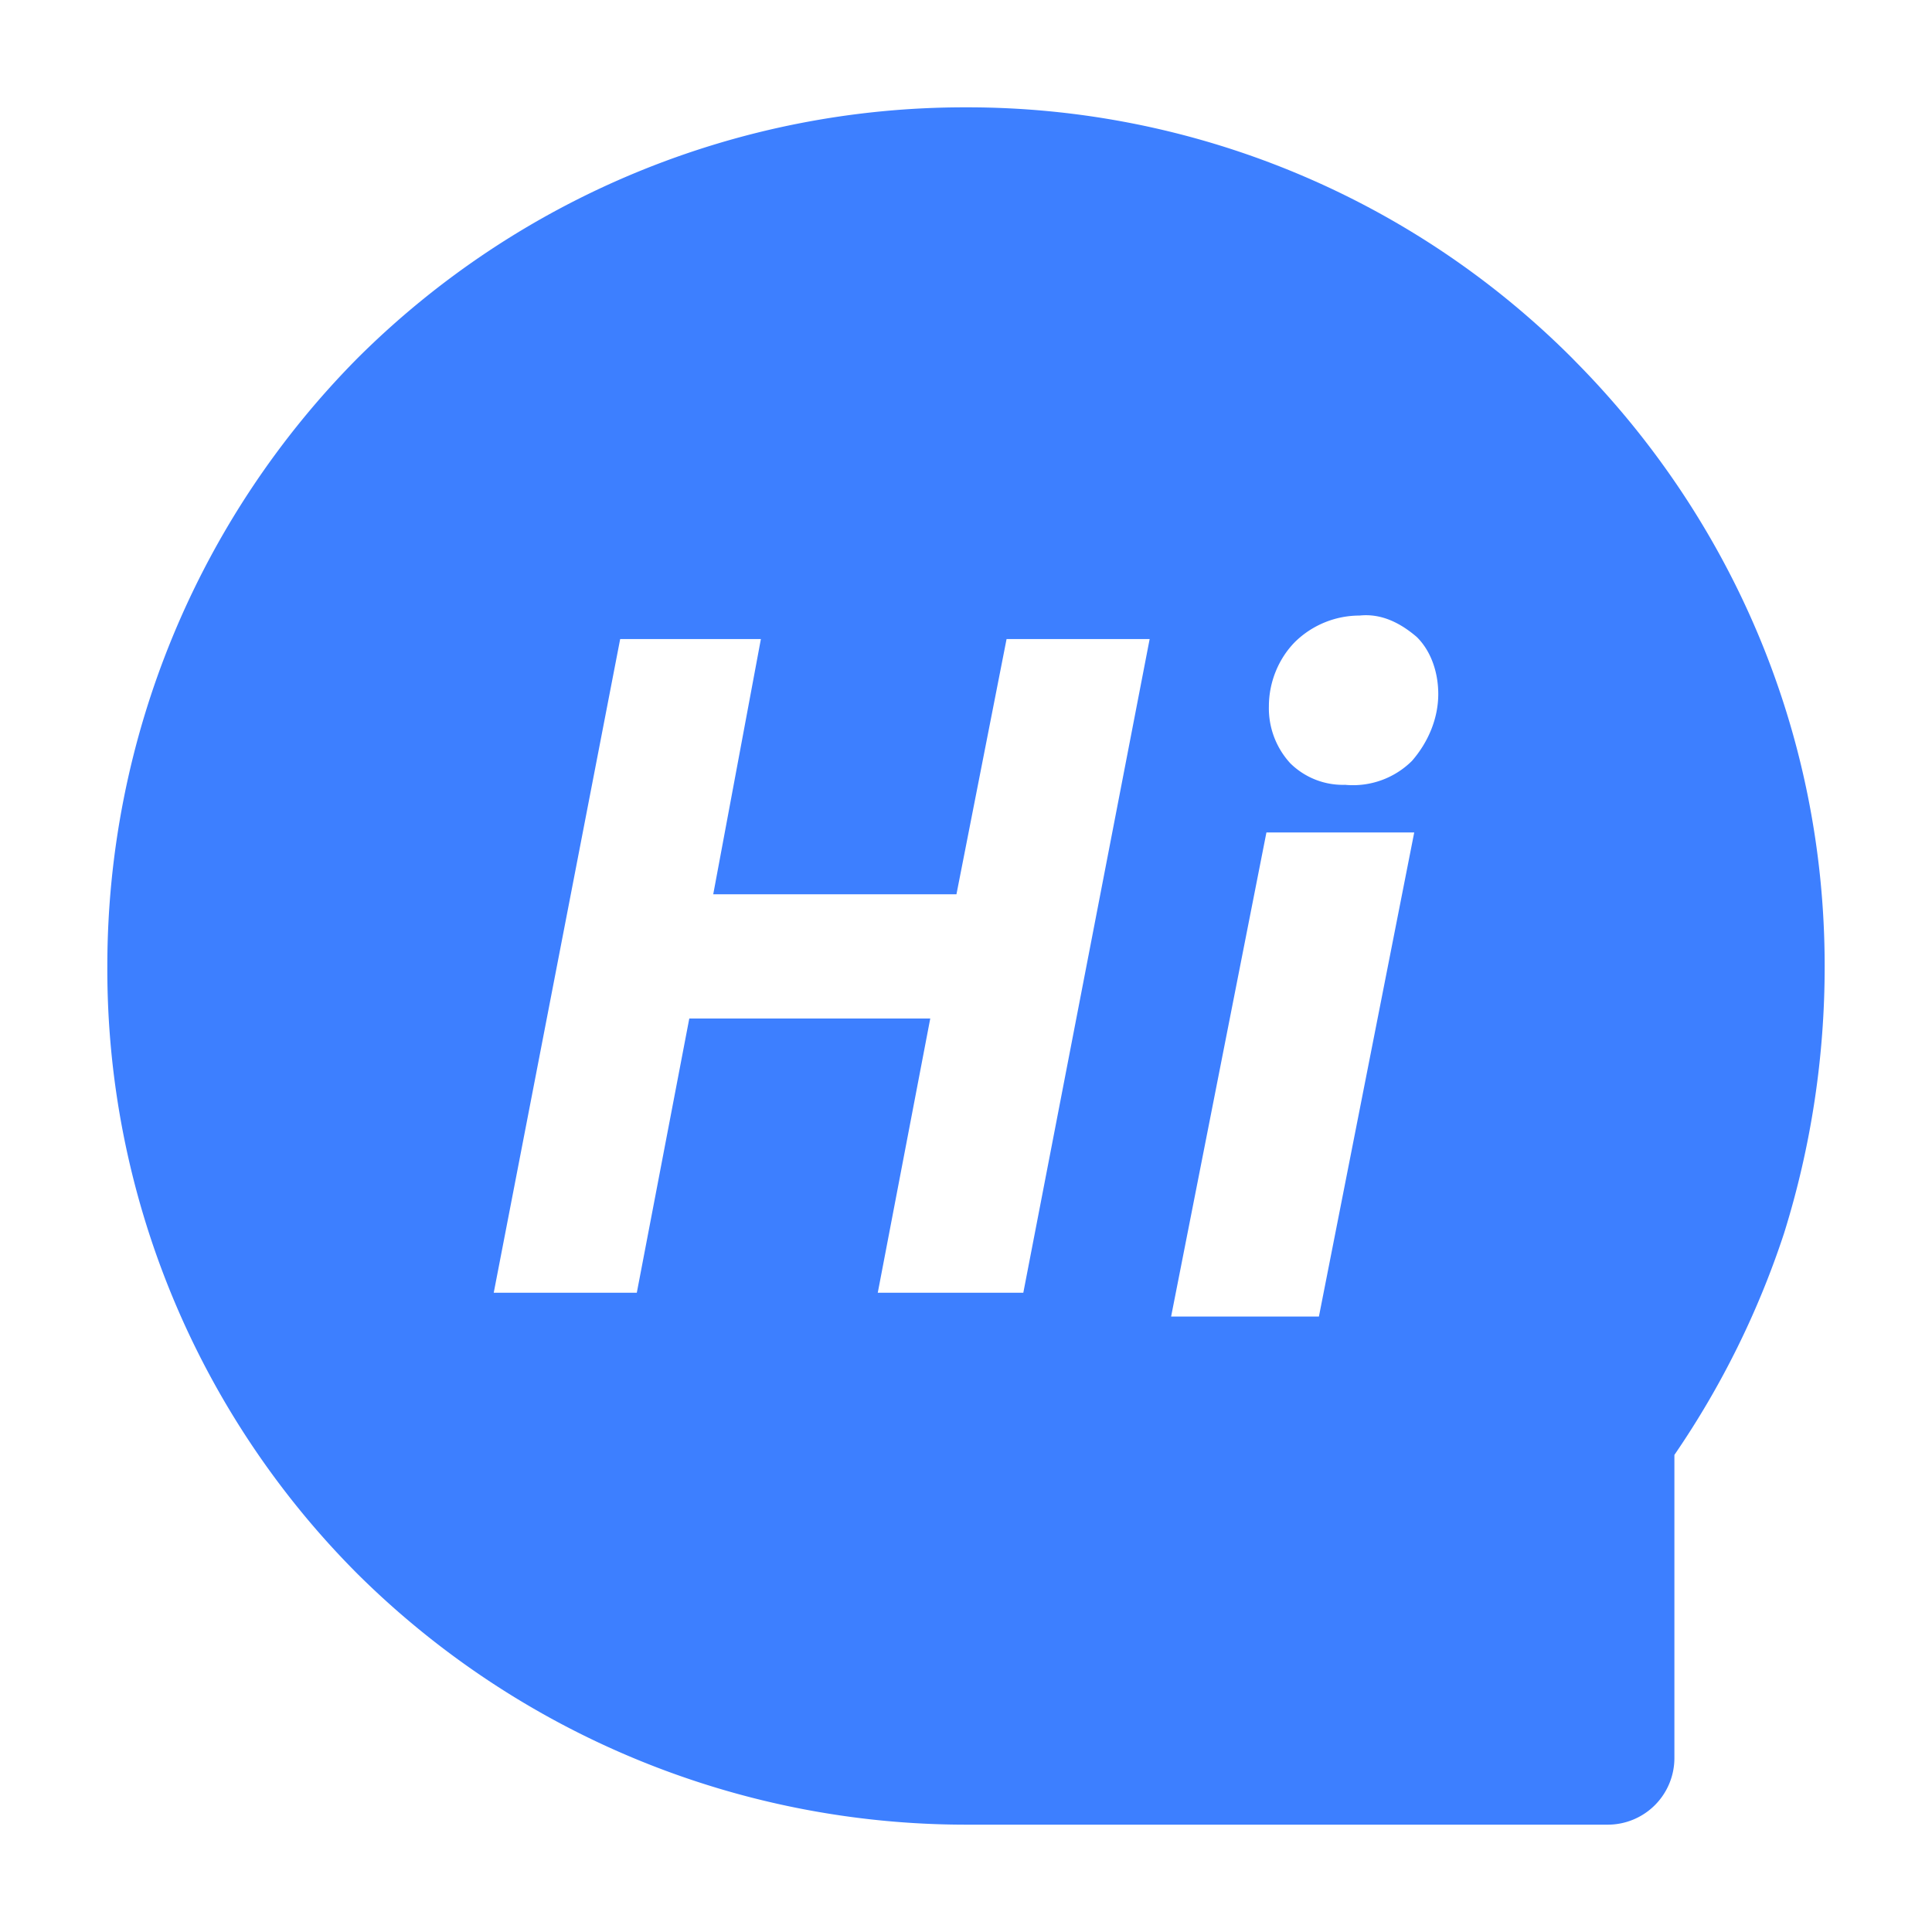 <svg xmlns="http://www.w3.org/2000/svg" version="1.1" xmlns:xlink="http://www.w3.org/1999/xlink" width="500" height="500"><svg t="1763234968847" class="icon" viewBox="0 0 1024 1024" version="1.1" xmlns="http://www.w3.org/2000/svg" p-id="5577" xmlns:xlink="http://www.w3.org/1999/xlink" width="500" height="500"><path d="M762.311 367.844c0 12.686-5.12 25.316-13.938 35.442a44.373 44.373 0 0 1-35.442 12.686 39.708 39.708 0 0 1-29.013-11.378 43.065 43.065 0 0 1-11.378-30.322c0-12.686 5.12-25.259 13.938-34.133a48.924 48.924 0 0 1 34.133-13.881c11.378-1.195 21.447 3.755 30.322 11.378 7.623 7.509 11.378 18.887 11.378 30.208z m-63.26 329.956h-78.336l50.517-256.569h78.336l-50.517 256.569z m-233.813-12.629l27.819-145.351H365.34l-27.819 145.351H261.689l67.015-346.453h74.581l-25.259 135.282h128.91l26.567-135.282h75.833l-66.958 346.453H465.18z m370.347-492.999l-2.446-2.503A452.892 452.892 0 0 0 512 56.889a455.794 455.794 0 0 0-322.332 132.779A457.842 457.842 0 0 0 56.889 512a453.518 453.518 0 0 0 132.779 322.389A457.956 457.956 0 0 0 512 967.111h340.025a35.328 35.328 0 0 0 35.442-35.442v-160.54a463.132 463.132 0 0 0 58.14-117.532A473.657 473.657 0 0 0 967.111 511.943c0-125.099-50.517-237.625-131.47-319.716z" fill="#3D7FFF" p-id="5578"></path></svg><style>@media (prefers-color-scheme: light) { :root { filter: none; } }
@media (prefers-color-scheme: dark) { :root { filter: none; } }
</style></svg>